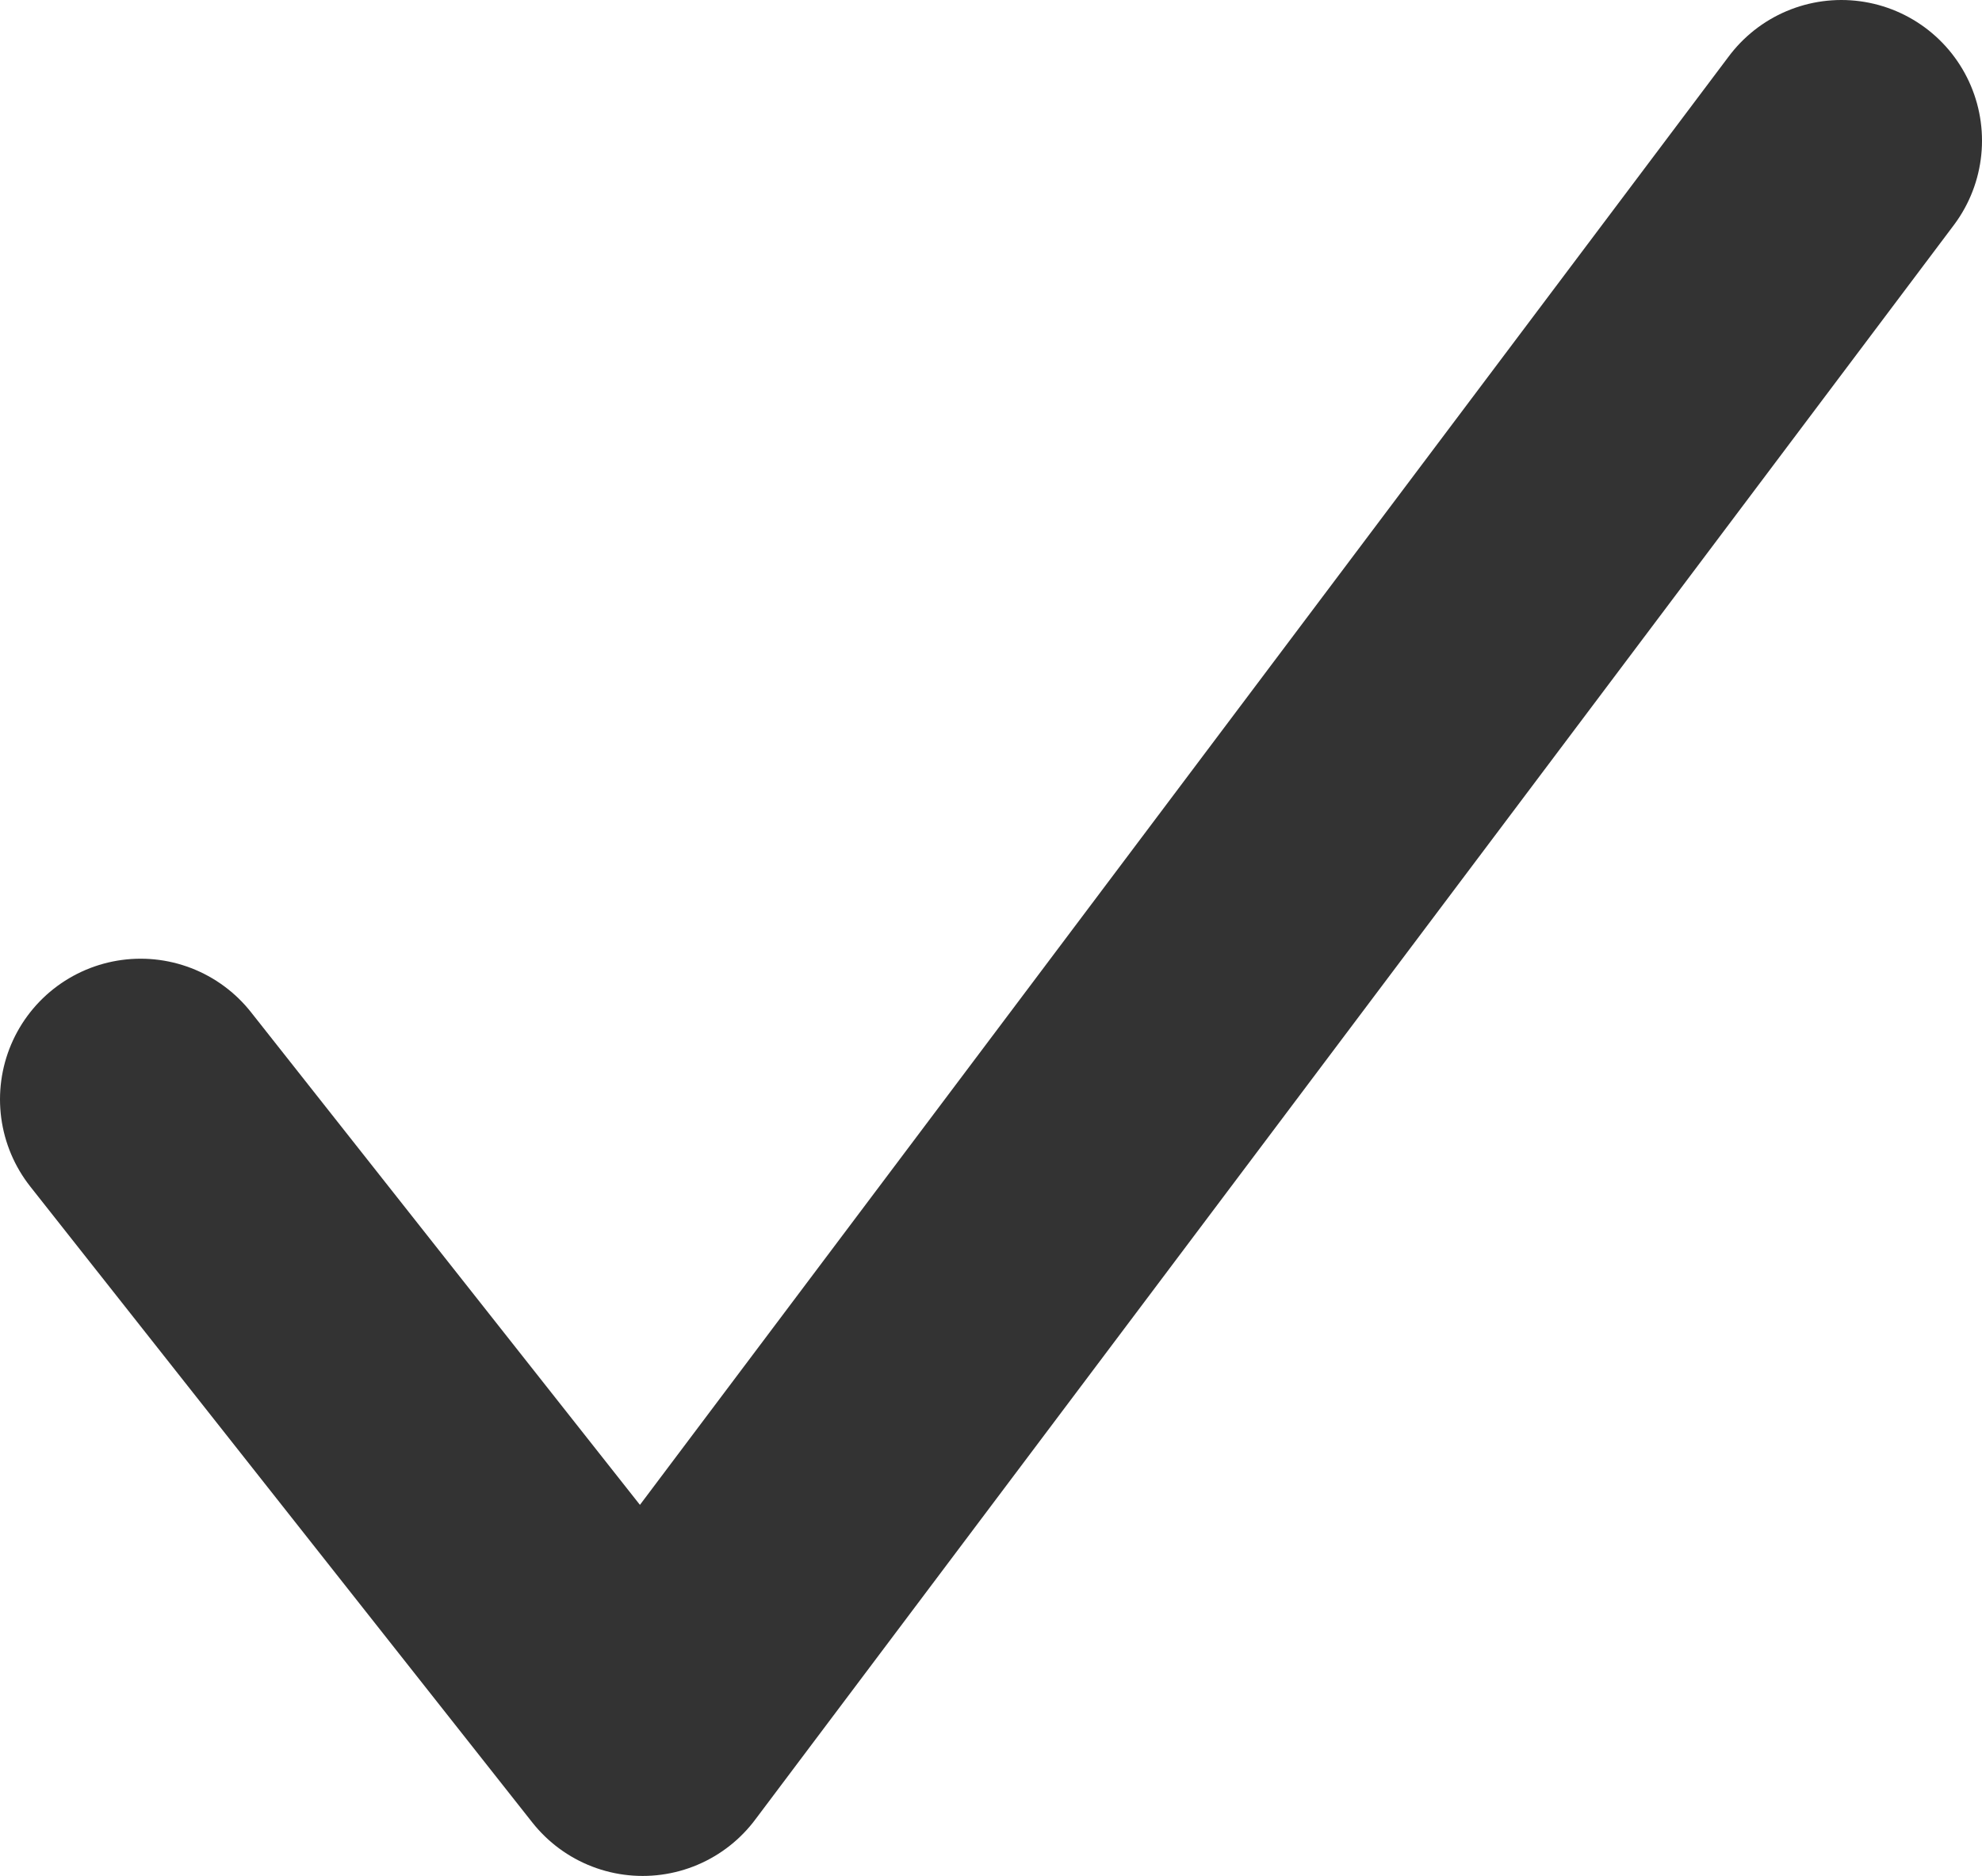<svg xmlns:xlink="http://www.w3.org/1999/xlink" width="18.646" xmlns="http://www.w3.org/2000/svg" height="17.646" id="screenshot-b8263299-2cc1-8056-8001-bf90dee2e6a2" viewBox="21460.177 752.677 18.646 17.646" style="-webkit-print-color-adjust: exact;" fill="none" version="1.1"><g id="shape-b8263299-2cc1-8056-8001-bf90dee2e6a2"><g id="fills-b8263299-2cc1-8056-8001-bf90dee2e6a2"><path fill="none" stroke-linecap="round" stroke-linejoin="round" rx="0" ry="0" d="M21461.5,763.018L21466.223,769L21477.5,754" style="fill: none;"/></g><g id="strokes-b8263299-2cc1-8056-8001-bf90dee2e6a2"><g class="stroke-shape"><path stroke-linecap="round" stroke-linejoin="round" rx="0" ry="0" d="M21461.5,763.018L21466.223,769L21477.5,754" style="fill: none; stroke-width: 2.646; stroke: rgb(51, 51, 51);"/></g></g></g></svg>